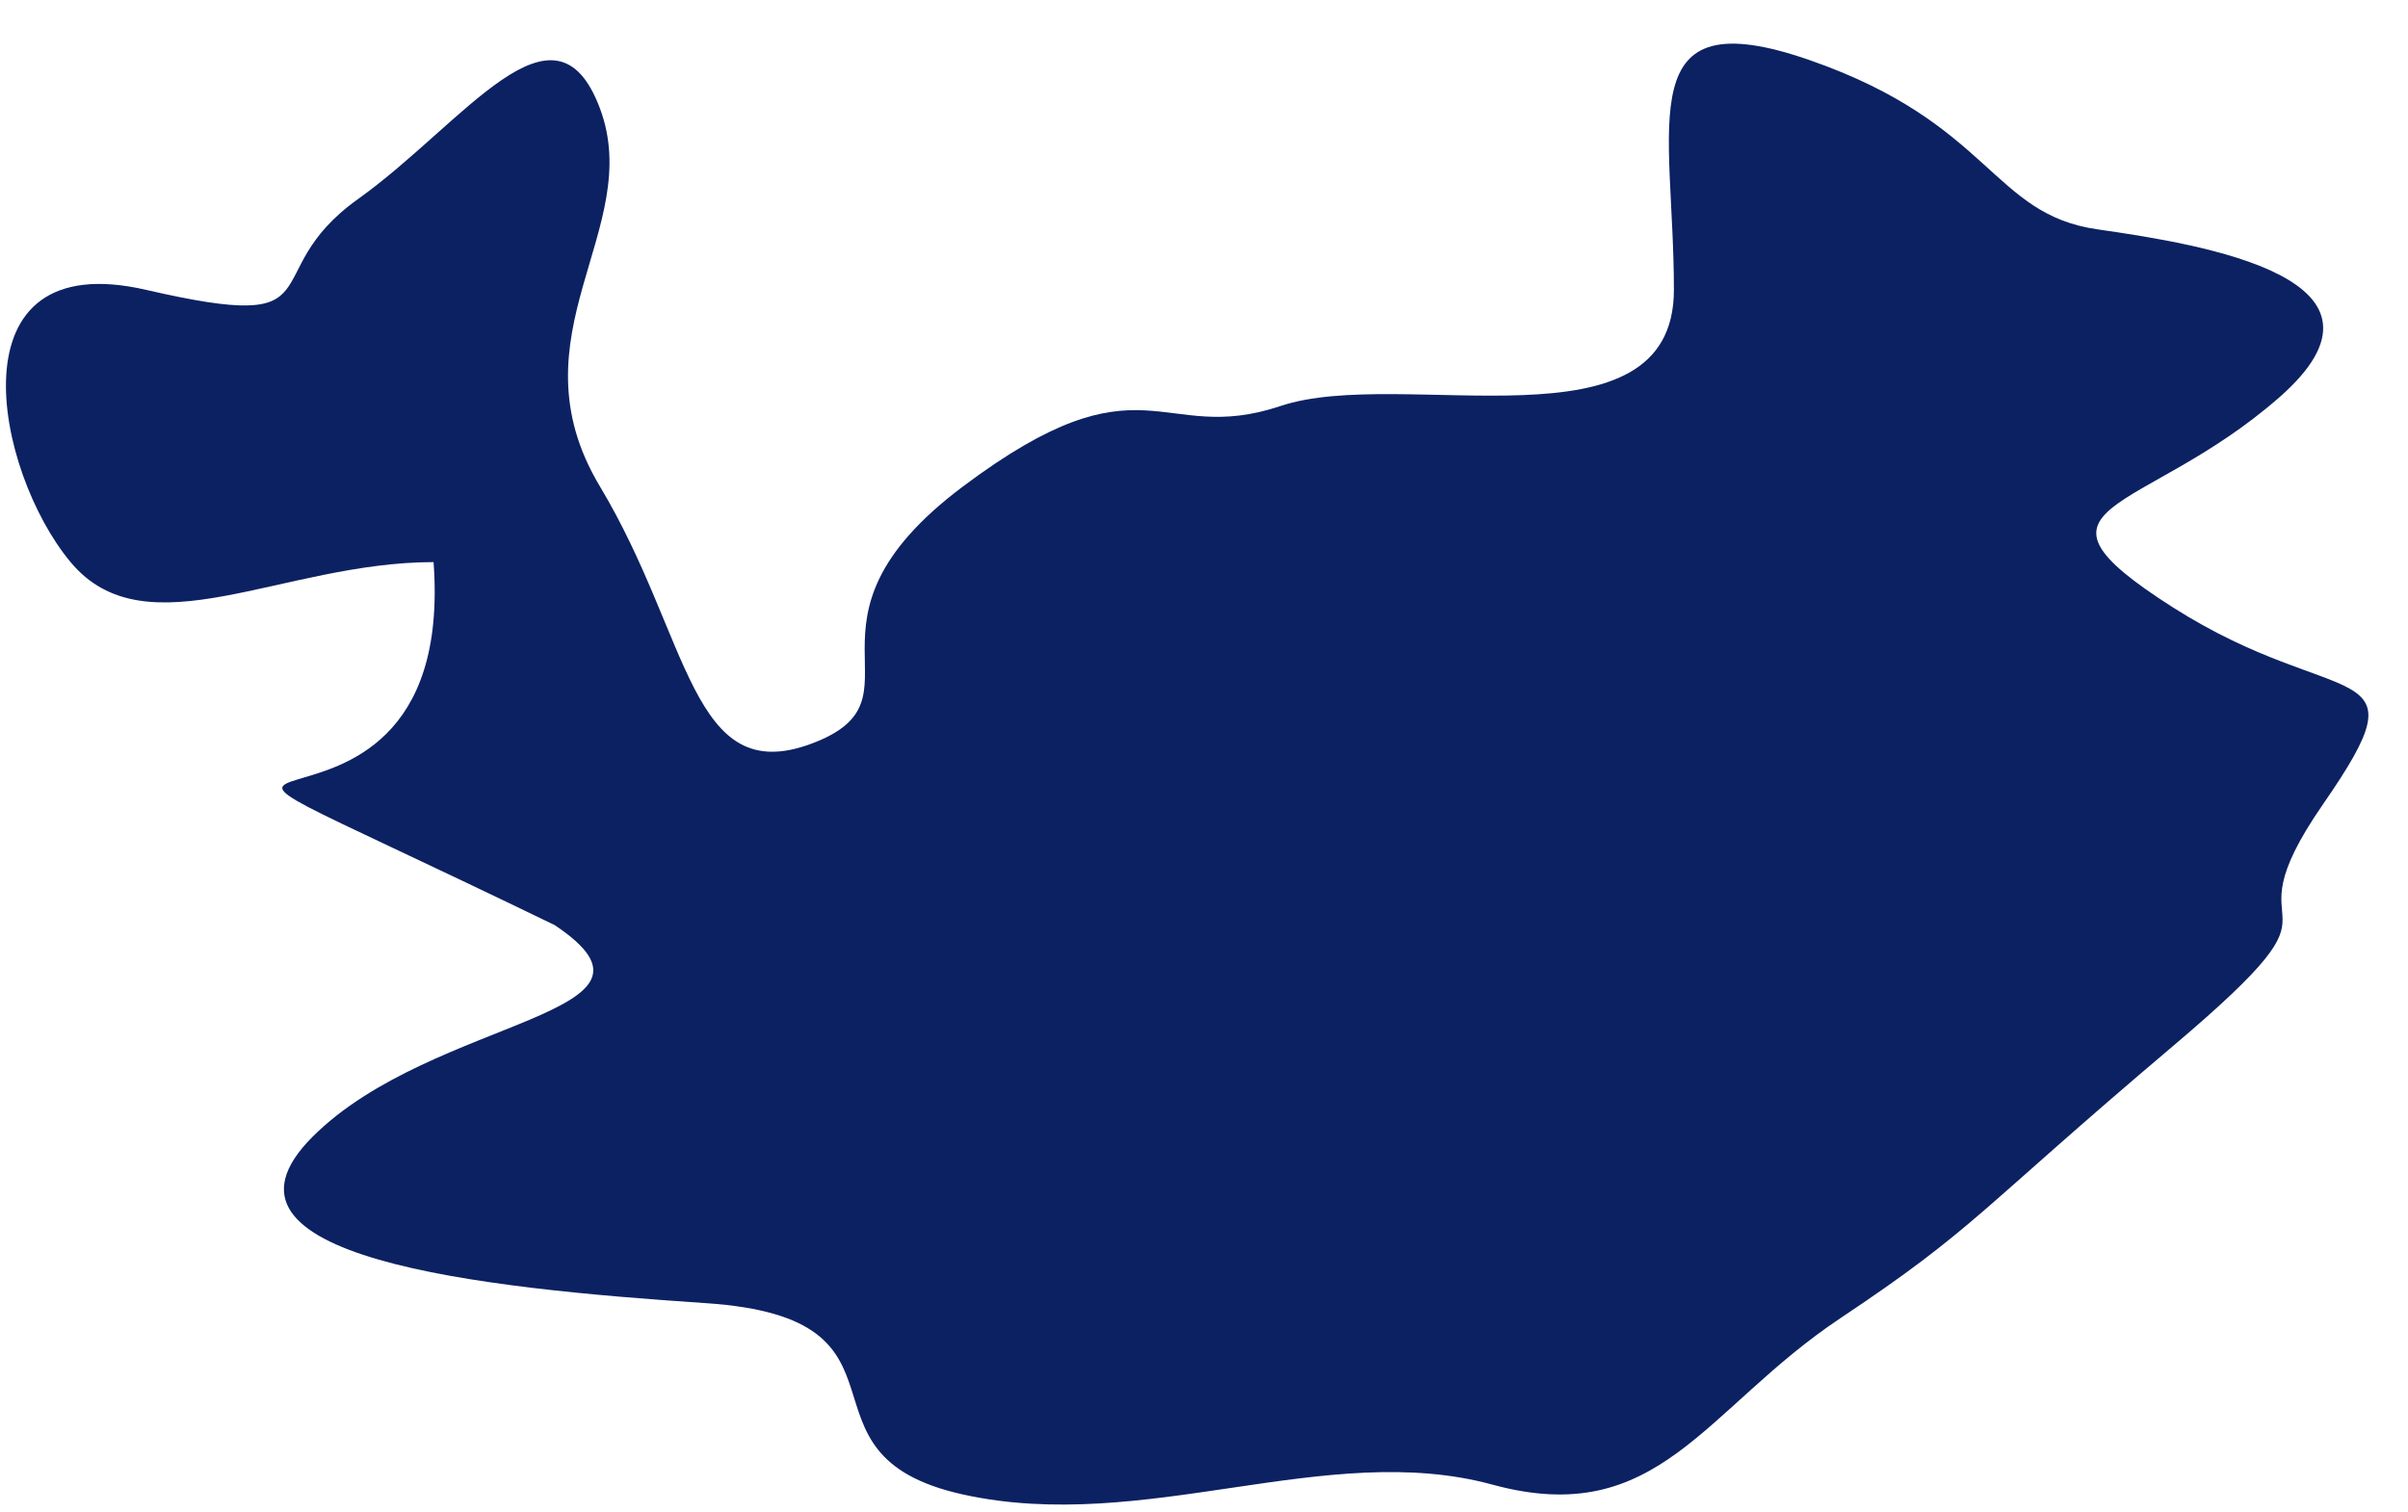 <?xml version="1.0" encoding="UTF-8"?><svg xmlns="http://www.w3.org/2000/svg" xmlns:xlink="http://www.w3.org/1999/xlink" xmlns:avocode="https://avocode.com/" id="SVGDocd2b9ce5d32bb45fbbc50cc190953e722" width="43px" height="27px" version="1.1" viewBox="0 0 43 27" aria-hidden="true"><defs><linearGradient class="cerosgradient" data-cerosgradient="true" id="CerosGradient_ide8272dceb" gradientUnits="userSpaceOnUse" x1="50%" y1="100%" x2="50%" y2="0%"><stop offset="0%" stop-color="#d1d1d1"/><stop offset="100%" stop-color="#d1d1d1"/></linearGradient><linearGradient/></defs><g><g><path d="M17.196,26.691c3.241,0.716 6.483,-0.986 9.454,-0.176c2.971,0.811 3.781,-1.35 6.212,-2.971c2.431,-1.621 2.431,-1.891 5.942,-4.862c3.512,-2.971 0.811,-1.621 2.681,-4.322c1.871,-2.701 0.291,-1.62 -2.681,-3.511c-2.971,-1.891 -0.54,-1.621 1.891,-3.746c2.431,-2.126 -1.35,-2.736 -3.241,-3.007c-1.891,-0.27 -1.891,-1.89 -5.132,-3.02c-3.241,-1.13 -2.431,1.13 -2.431,4.101c0,2.971 -4.862,1.35 -7.023,2.074c-2.161,0.723 -2.431,-0.994 -5.672,1.437c-3.241,2.431 -0.54,3.782 -2.701,4.592c-2.161,0.81 -2.161,-1.891 -3.782,-4.592c-1.62,-2.701 0.811,-4.592 0,-6.752c-0.81,-2.161 -2.43,0.27 -4.321,1.62c-1.891,1.351 -0.27,2.431 -3.782,1.621c-3.511,-0.81 -2.701,3.241 -1.35,4.862c1.35,1.62 3.781,0 6.482,0c0.475,6.438 -7.63,1.74 2.161,6.482c2.431,1.621 -2.161,1.621 -4.322,3.782c-2.16,2.16 2.972,2.701 7.023,2.971c4.052,0.27 1.351,2.701 4.592,3.417z" fill="#0c2162" fill-opacity="1"/></g></g></svg>
